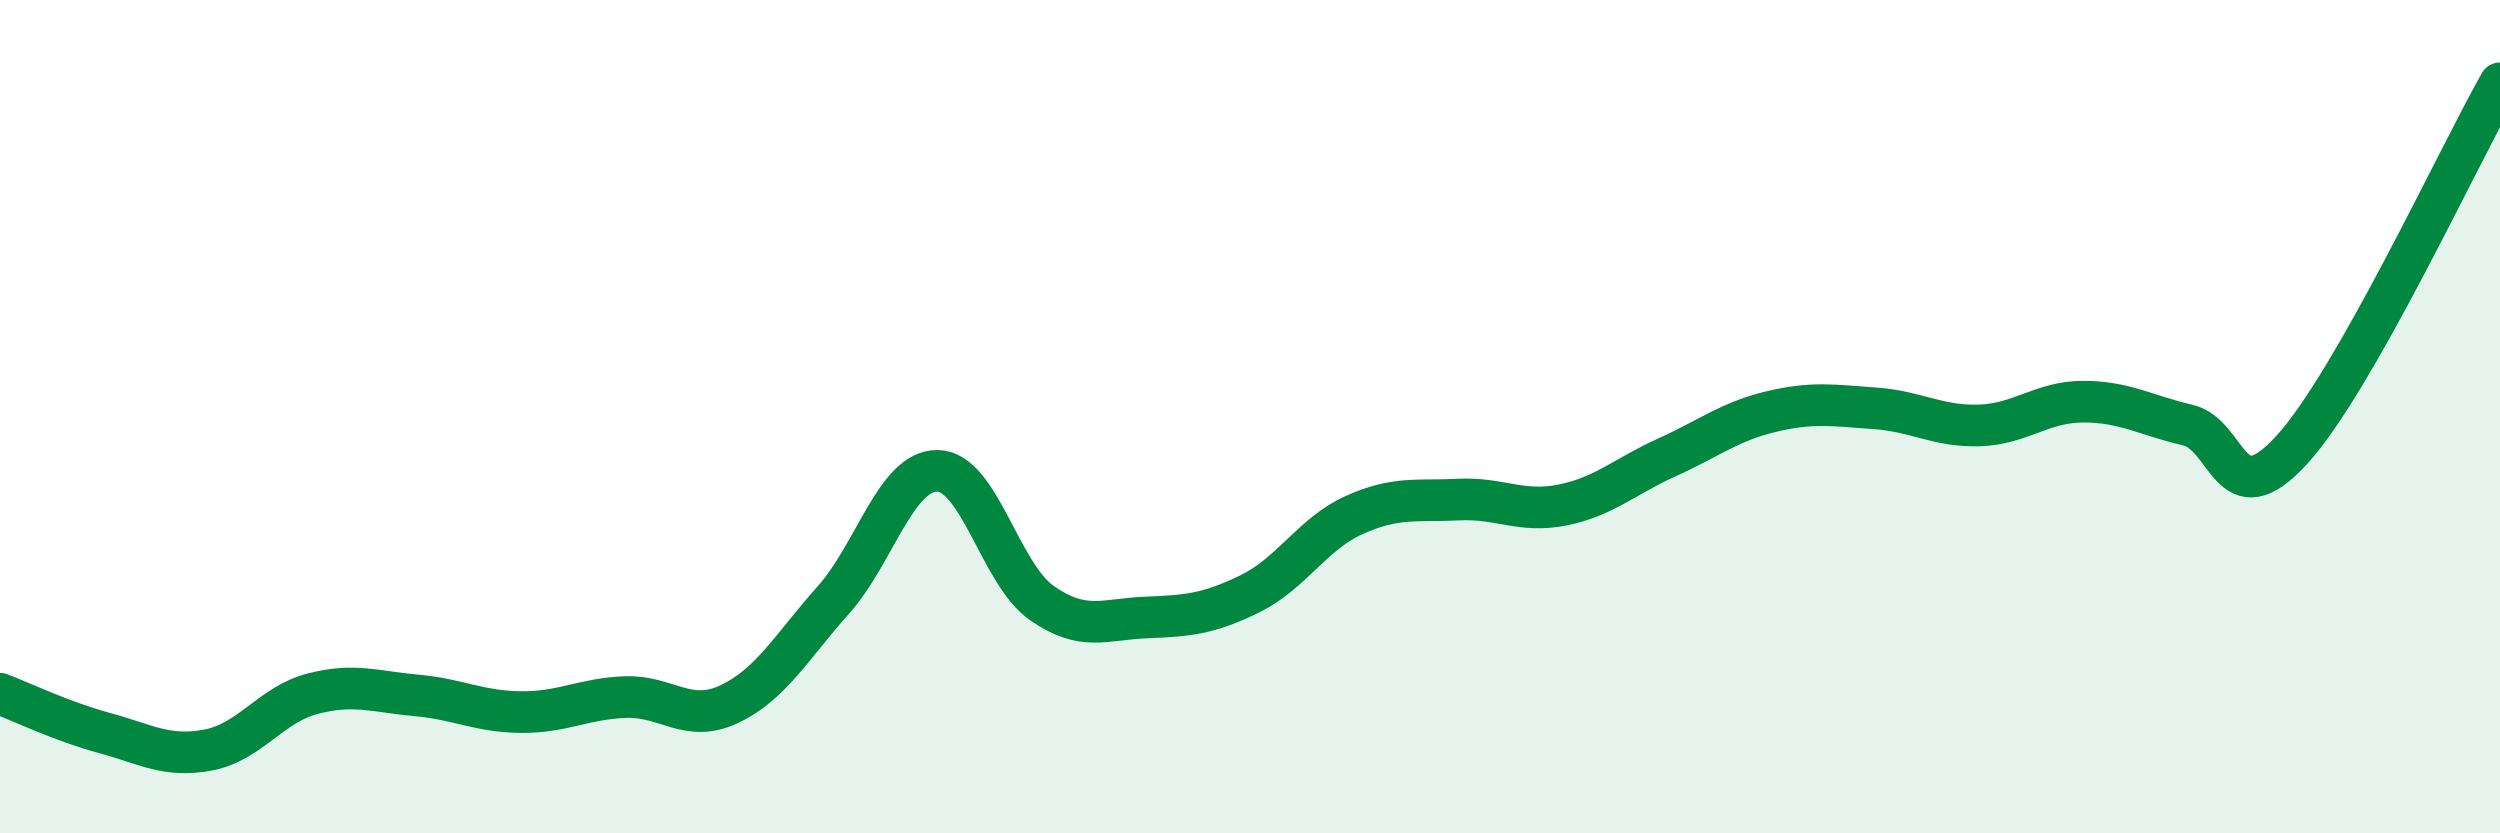 
    <svg width="60" height="20" viewBox="0 0 60 20" xmlns="http://www.w3.org/2000/svg">
      <path
        d="M 0,16.65 C 0.5,16.84 1.5,17.32 2.5,17.59 C 3.5,17.86 4,18.19 5,18 C 6,17.81 6.5,16.91 7.5,16.65 C 8.5,16.39 9,16.6 10,16.69 C 11,16.78 11.5,17.08 12.5,17.09 C 13.5,17.1 14,16.77 15,16.73 C 16,16.69 16.5,17.37 17.5,16.9 C 18.5,16.43 19,15.52 20,14.4 C 21,13.28 21.5,11.29 22.5,11.3 C 23.5,11.31 24,13.77 25,14.47 C 26,15.17 26.5,14.86 27.5,14.82 C 28.5,14.78 29,14.74 30,14.25 C 31,13.76 31.5,12.81 32.5,12.36 C 33.5,11.91 34,12.04 35,11.99 C 36,11.94 36.5,12.32 37.5,12.12 C 38.5,11.92 39,11.43 40,10.98 C 41,10.53 41.5,10.12 42.5,9.88 C 43.5,9.64 44,9.73 45,9.8 C 46,9.87 46.5,10.24 47.5,10.21 C 48.5,10.18 49,9.64 50,9.64 C 51,9.64 51.5,9.97 52.5,10.2 C 53.5,10.43 53.5,12.44 55,10.8 C 56.5,9.16 59,3.76 60,2L60 20L0 20Z"
        fill="#008740"
        opacity="0.1"
        stroke-linecap="round"
        stroke-linejoin="round"
      />
      <path
        d="M 0,16.65 C 0.5,16.84 1.5,17.32 2.5,17.59 C 3.5,17.86 4,18.19 5,18 C 6,17.81 6.5,16.91 7.5,16.65 C 8.5,16.39 9,16.6 10,16.69 C 11,16.78 11.5,17.08 12.5,17.09 C 13.5,17.1 14,16.77 15,16.73 C 16,16.69 16.5,17.37 17.5,16.9 C 18.5,16.43 19,15.52 20,14.4 C 21,13.28 21.5,11.29 22.5,11.3 C 23.5,11.31 24,13.77 25,14.47 C 26,15.17 26.5,14.86 27.5,14.82 C 28.5,14.78 29,14.74 30,14.25 C 31,13.76 31.5,12.81 32.5,12.36 C 33.5,11.91 34,12.04 35,11.99 C 36,11.94 36.5,12.32 37.5,12.12 C 38.5,11.92 39,11.43 40,10.98 C 41,10.53 41.5,10.12 42.5,9.88 C 43.5,9.64 44,9.73 45,9.8 C 46,9.87 46.5,10.24 47.5,10.21 C 48.5,10.18 49,9.64 50,9.64 C 51,9.64 51.5,9.97 52.5,10.2 C 53.5,10.43 53.5,12.44 55,10.8 C 56.5,9.16 59,3.76 60,2"
        stroke="#008740"
        stroke-width="1"
        fill="none"
        stroke-linecap="round"
        stroke-linejoin="round"
      />
    </svg>
  